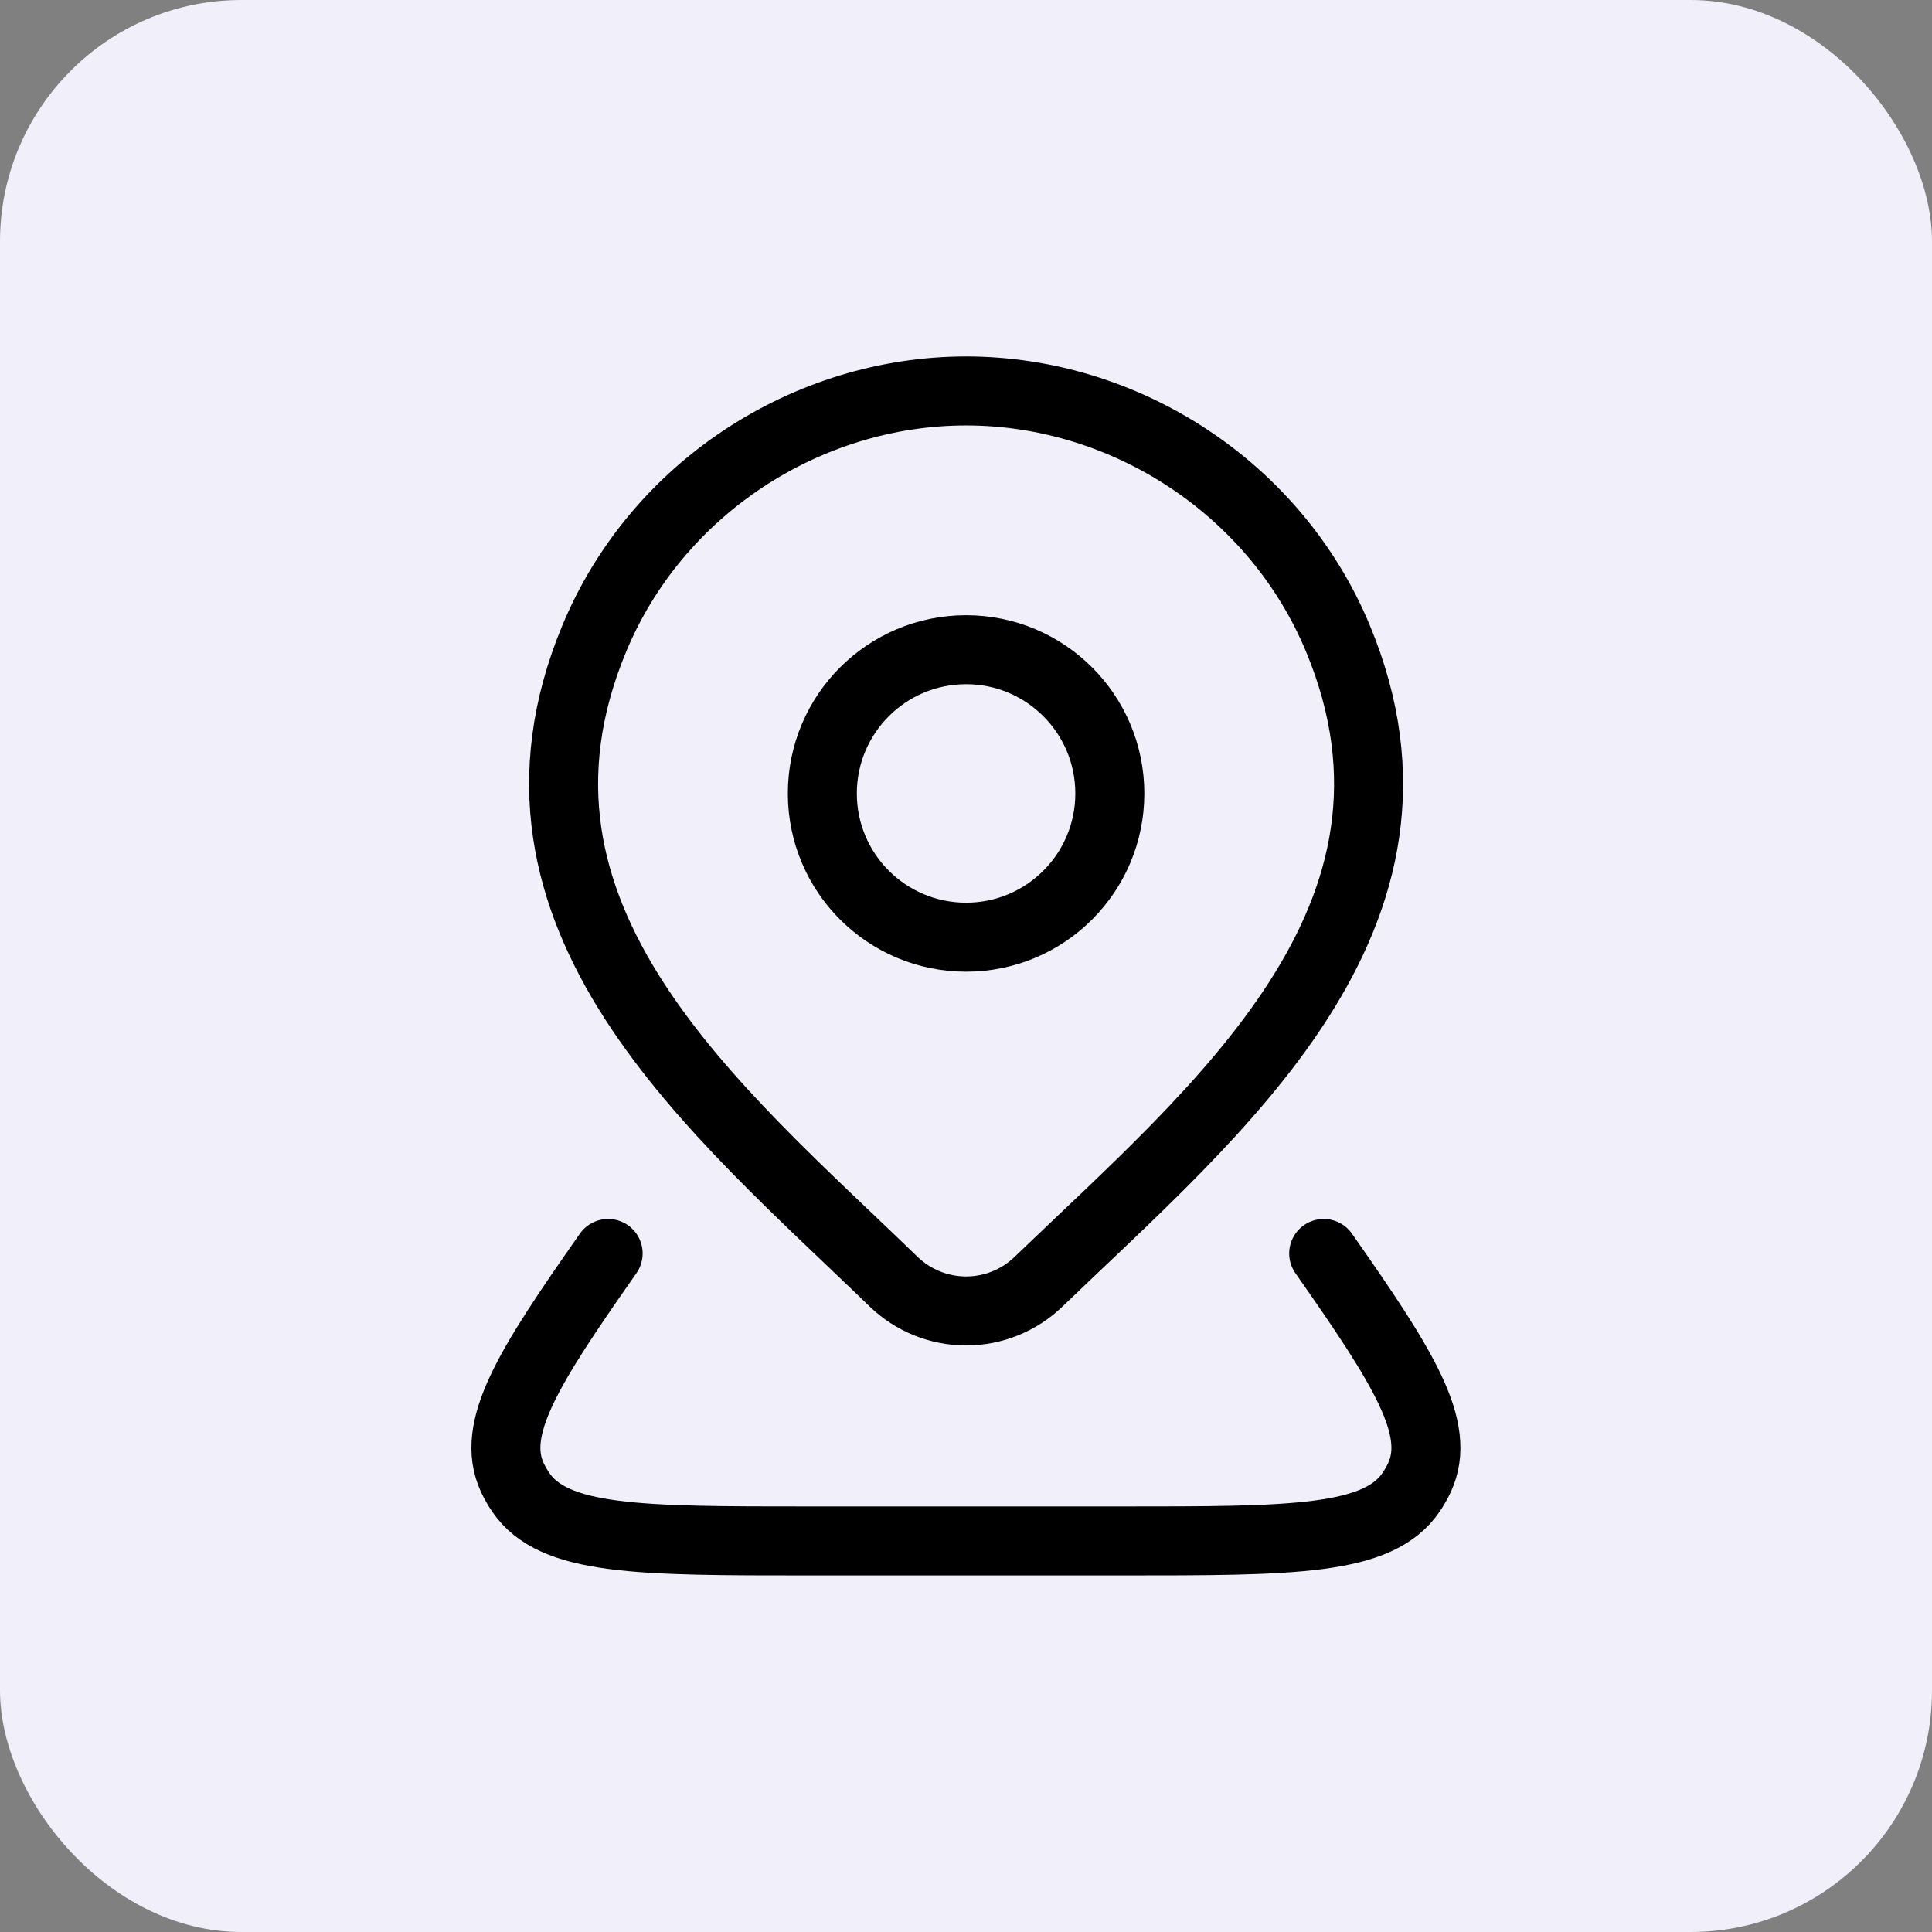 <?xml version="1.0" encoding="UTF-8"?> <svg xmlns="http://www.w3.org/2000/svg" width="56" height="56" viewBox="0 0 56 56" fill="none"><rect x="0" y="0" width="56" height="56" fill="#808080" stroke="none"/><rect width="56" height="56" rx="7" fill="#F1EFFA"></rect><path d="M32.169 22.999C32.169 25.3 30.304 27.165 28.003 27.165C25.701 27.165 23.836 25.3 23.836 22.999C23.836 20.698 25.701 18.832 28.003 18.832C30.304 18.832 32.169 20.698 32.169 22.999Z" stroke="black" stroke-width="2"></path><path d="M38.368 36.332C40.692 39.646 41.804 41.411 41.142 42.832C41.075 42.974 40.997 43.112 40.909 43.243C39.951 44.665 37.477 44.665 32.527 44.665H23.468C18.518 44.665 16.044 44.665 15.086 43.243C14.998 43.112 14.92 42.974 14.853 42.832C14.191 41.411 15.303 39.646 17.627 36.332" stroke="black" stroke-width="2" stroke-linecap="round" stroke-linejoin="round"></path><path d="M30.098 37.155C29.536 37.696 28.785 37.999 28.003 37.999C27.221 37.999 26.47 37.696 25.907 37.155C20.76 32.167 13.861 26.595 17.226 18.505C19.044 14.131 23.411 11.332 28.003 11.332C32.595 11.332 36.961 14.131 38.78 18.505C42.14 26.584 35.259 32.184 30.098 37.155Z" stroke="black" stroke-width="2"></path></svg> 